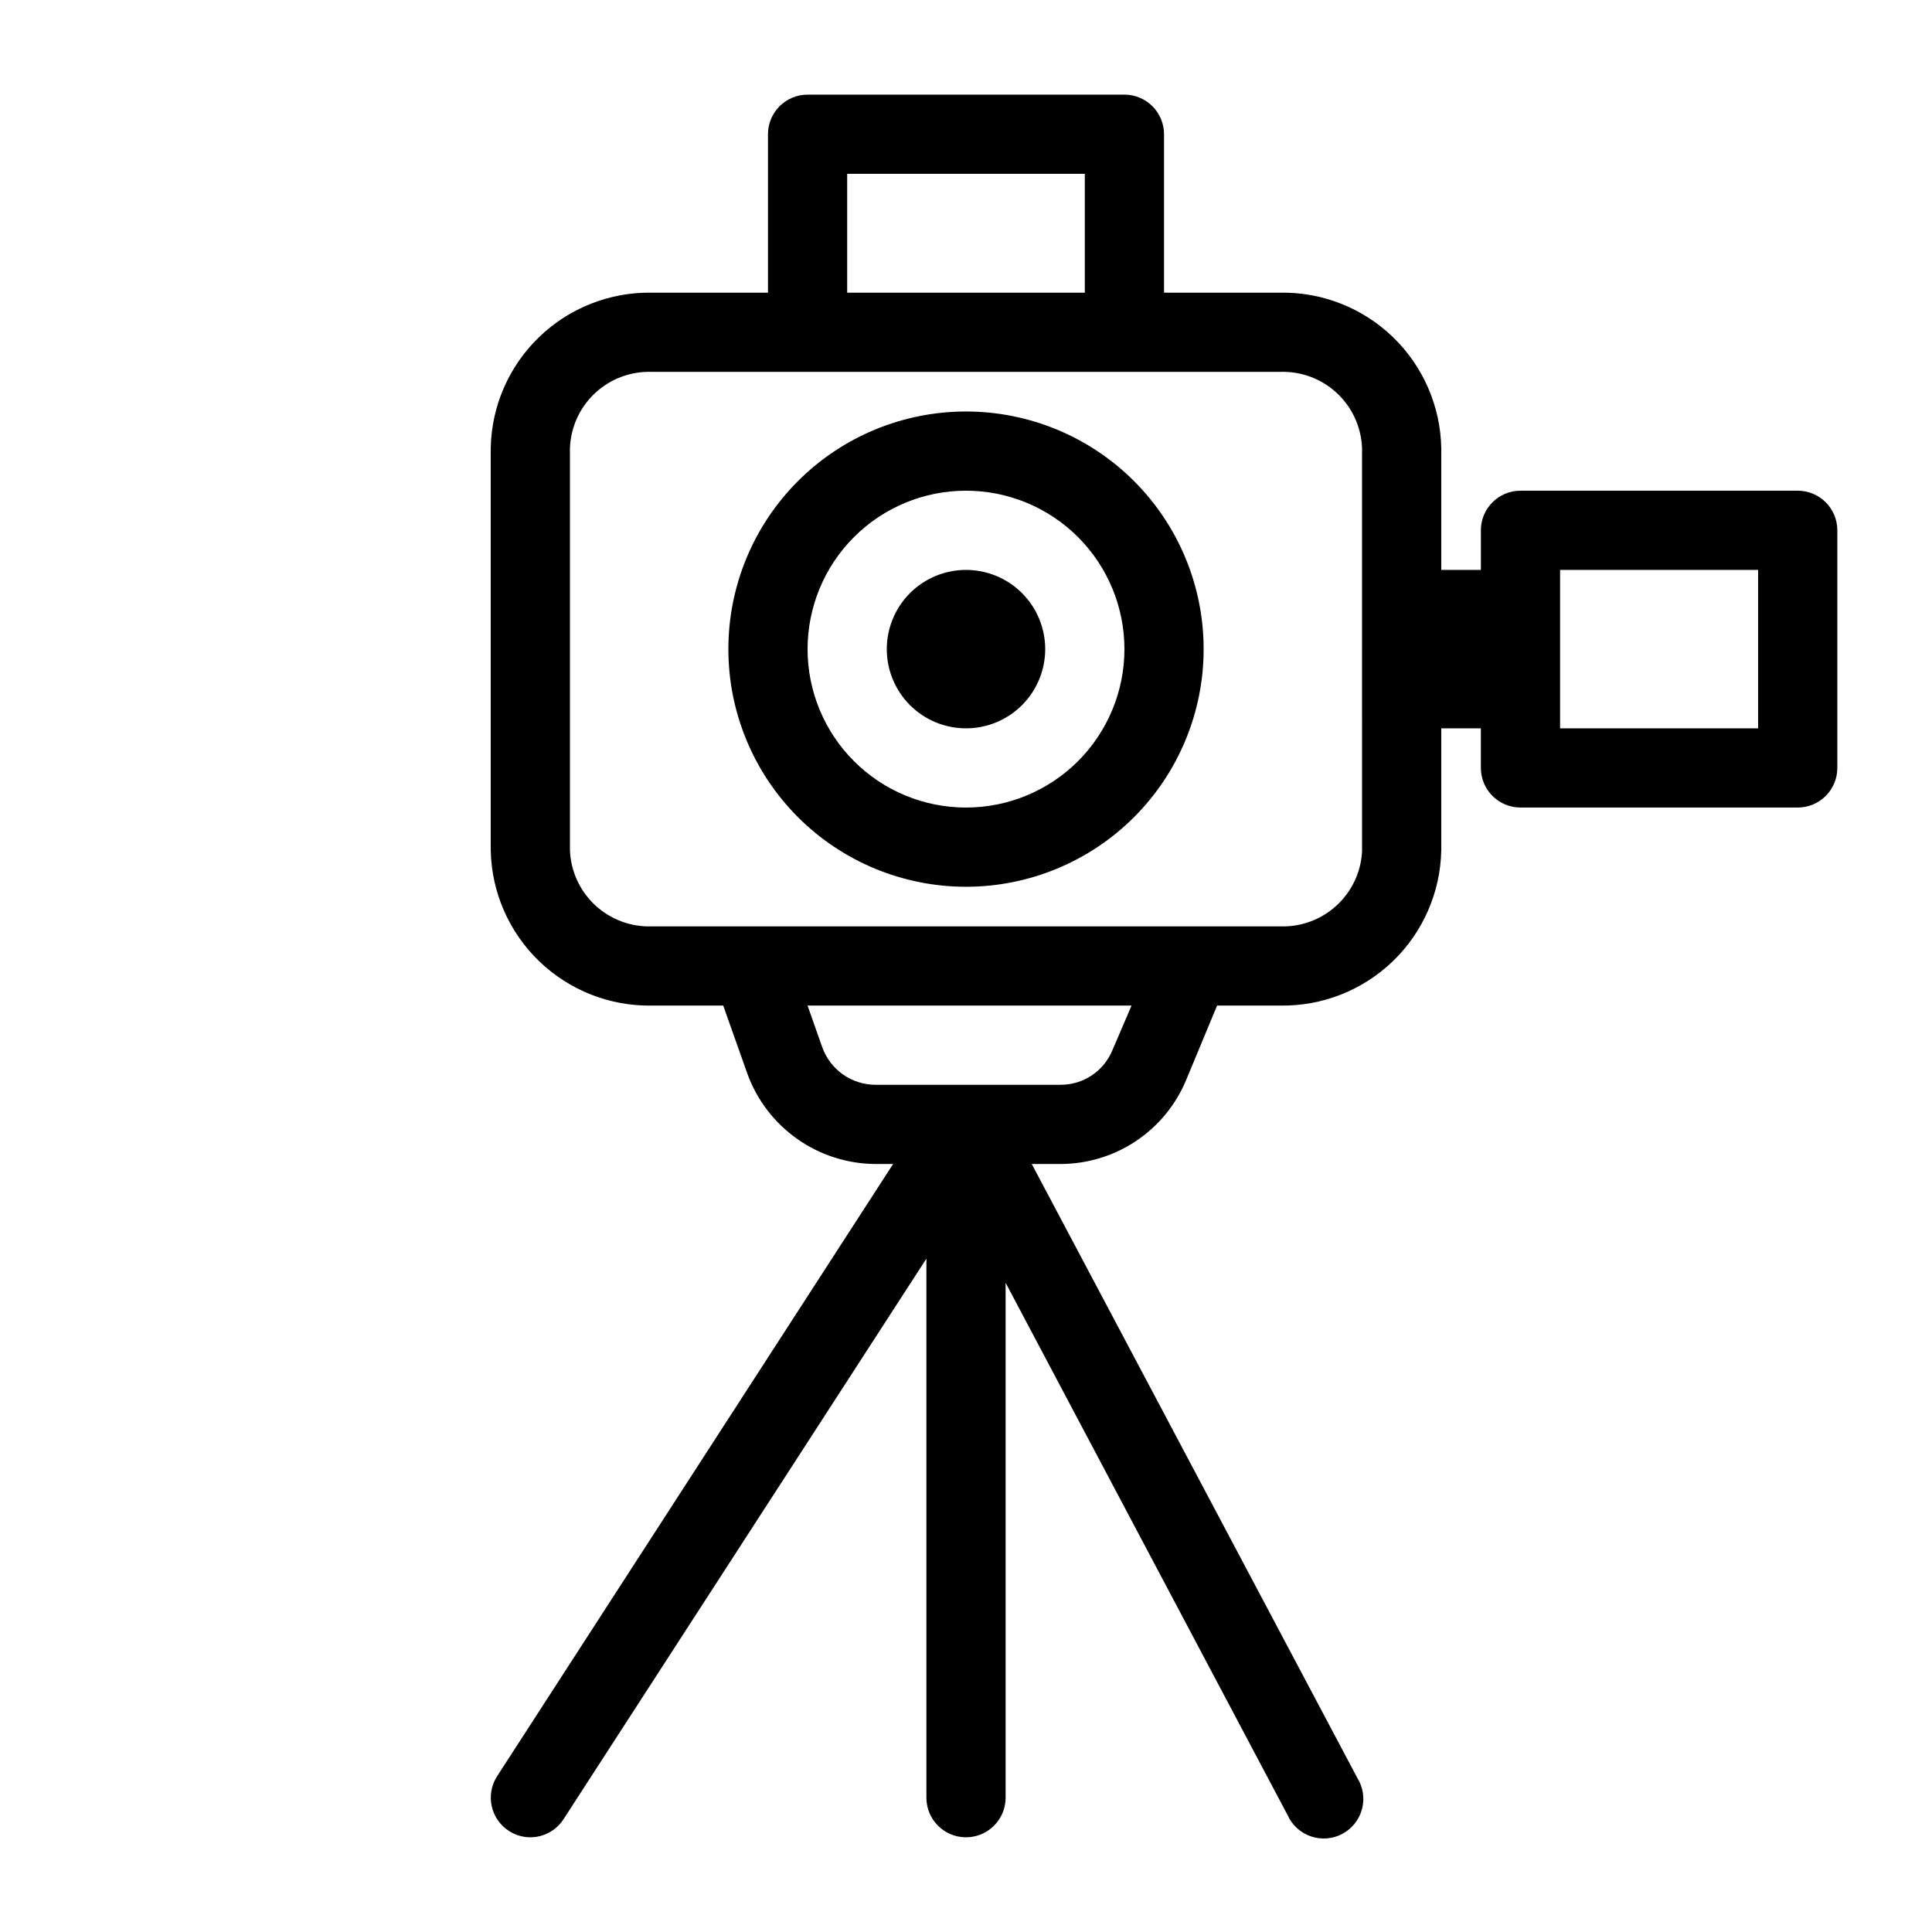 <?xml version="1.0" encoding="UTF-8"?>
<!-- Uploaded to: SVG Repo, www.svgrepo.com, Generator: SVG Repo Mixer Tools -->
<svg fill="#000000" width="800px" height="800px" version="1.1" viewBox="144 144 512 512" xmlns="http://www.w3.org/2000/svg">
 <path d="m400 253.05c-16.703 0-32.723 6.633-44.531 18.445-11.812 11.809-18.445 27.828-18.445 44.531s6.633 32.719 18.445 44.531c11.809 11.809 27.828 18.445 44.531 18.445 16.699 0 32.719-6.637 44.531-18.445 11.809-11.812 18.445-27.828 18.445-44.531s-6.637-32.723-18.445-44.531c-11.812-11.812-27.832-18.445-44.531-18.445zm0 104.96c-11.137 0-21.816-4.426-29.688-12.297-7.875-7.875-12.297-18.555-12.297-29.688 0-11.137 4.422-21.816 12.297-29.688 7.871-7.875 18.551-12.297 29.688-12.297 11.133 0 21.812 4.422 29.688 12.297 7.871 7.871 12.297 18.551 12.297 29.688 0 11.133-4.426 21.812-12.297 29.688-7.875 7.871-18.555 12.297-29.688 12.297zm0-62.977c-5.57 0-10.91 2.211-14.844 6.148-3.938 3.938-6.148 9.273-6.148 14.844 0 5.566 2.211 10.906 6.148 14.844 3.934 3.938 9.273 6.148 14.844 6.148 5.566 0 10.906-2.211 14.844-6.148 3.934-3.938 6.148-9.277 6.148-14.844 0-5.57-2.215-10.906-6.148-14.844-3.938-3.938-9.277-6.148-14.844-6.148zm220.42-20.992h-73.477c-5.797 0-10.496 4.699-10.496 10.496v10.496h-10.496v-32.328c-0.219-11.117-4.84-21.691-12.848-29.406-8.012-7.715-18.754-11.934-29.871-11.738h-30.75v-41.984c0-2.785-1.109-5.453-3.074-7.422-1.969-1.969-4.641-3.074-7.422-3.074h-83.969c-5.797 0-10.496 4.699-10.496 10.496v41.984h-30.754c-11.117-0.195-21.859 4.023-29.867 11.738-8.012 7.715-12.633 18.289-12.852 29.406v106.64c0.219 11.117 4.84 21.691 12.852 29.406 8.008 7.711 18.75 11.934 29.867 11.738h18.895l6.402 18.055-0.004-0.004c2.539 6.992 7.16 13.035 13.242 17.316 6.082 4.277 13.328 6.59 20.766 6.617h4.617l-104.96 162.27 0.004-0.004c-3.121 4.871-1.715 11.352 3.148 14.484 1.688 1.094 3.656 1.676 5.668 1.68 3.566-0.004 6.891-1.824 8.816-4.828l96.145-148.52v142.85c0 5.797 4.699 10.496 10.496 10.496s10.496-4.699 10.496-10.496v-136.45l74.73 141.07v0.004c1.191 2.652 3.43 4.691 6.184 5.633 2.75 0.941 5.769 0.695 8.336-0.676 2.566-1.371 4.449-3.742 5.199-6.555 0.746-2.809 0.297-5.805-1.246-8.27l-86.277-162.69h7.559c7.098 0 14.039-2.086 19.957-6.008s10.551-9.496 13.312-16.035l8.293-19.941h16.688c11.117 0.195 21.859-4.027 29.871-11.738 8.008-7.715 12.629-18.289 12.848-29.406v-32.328h10.496v10.496c0 2.781 1.109 5.453 3.074 7.422 1.969 1.969 4.641 3.074 7.422 3.074h73.473c2.785 0 5.453-1.105 7.422-3.074s3.074-4.641 3.074-7.422v-62.977c0-2.785-1.105-5.453-3.074-7.422s-4.637-3.074-7.422-3.074zm-251.91-83.969h62.977v31.488h-62.977zm70.324 232.17h-0.004c-1.113 2.754-3.031 5.106-5.504 6.75-2.469 1.648-5.379 2.516-8.348 2.488h-48.914c-3.102 0.004-6.129-0.949-8.668-2.734-2.539-1.789-4.461-4.316-5.5-7.238l-3.883-11.02h85.859zm66.125-52.48h-0.004c-0.324 5.477-2.781 10.605-6.84 14.293-4.062 3.691-9.402 5.641-14.887 5.441h-166.46c-5.551 0.199-10.953-1.812-15.027-5.59-4.07-3.777-6.481-9.016-6.699-14.562v-106.64c0.219-5.551 2.629-10.789 6.699-14.566 4.074-3.777 9.477-5.785 15.027-5.586h166.46c5.551-0.199 10.957 1.809 15.027 5.586 4.074 3.777 6.481 9.016 6.699 14.566zm104.96-32.746h-52.48v-41.984h52.48z"/>
</svg>